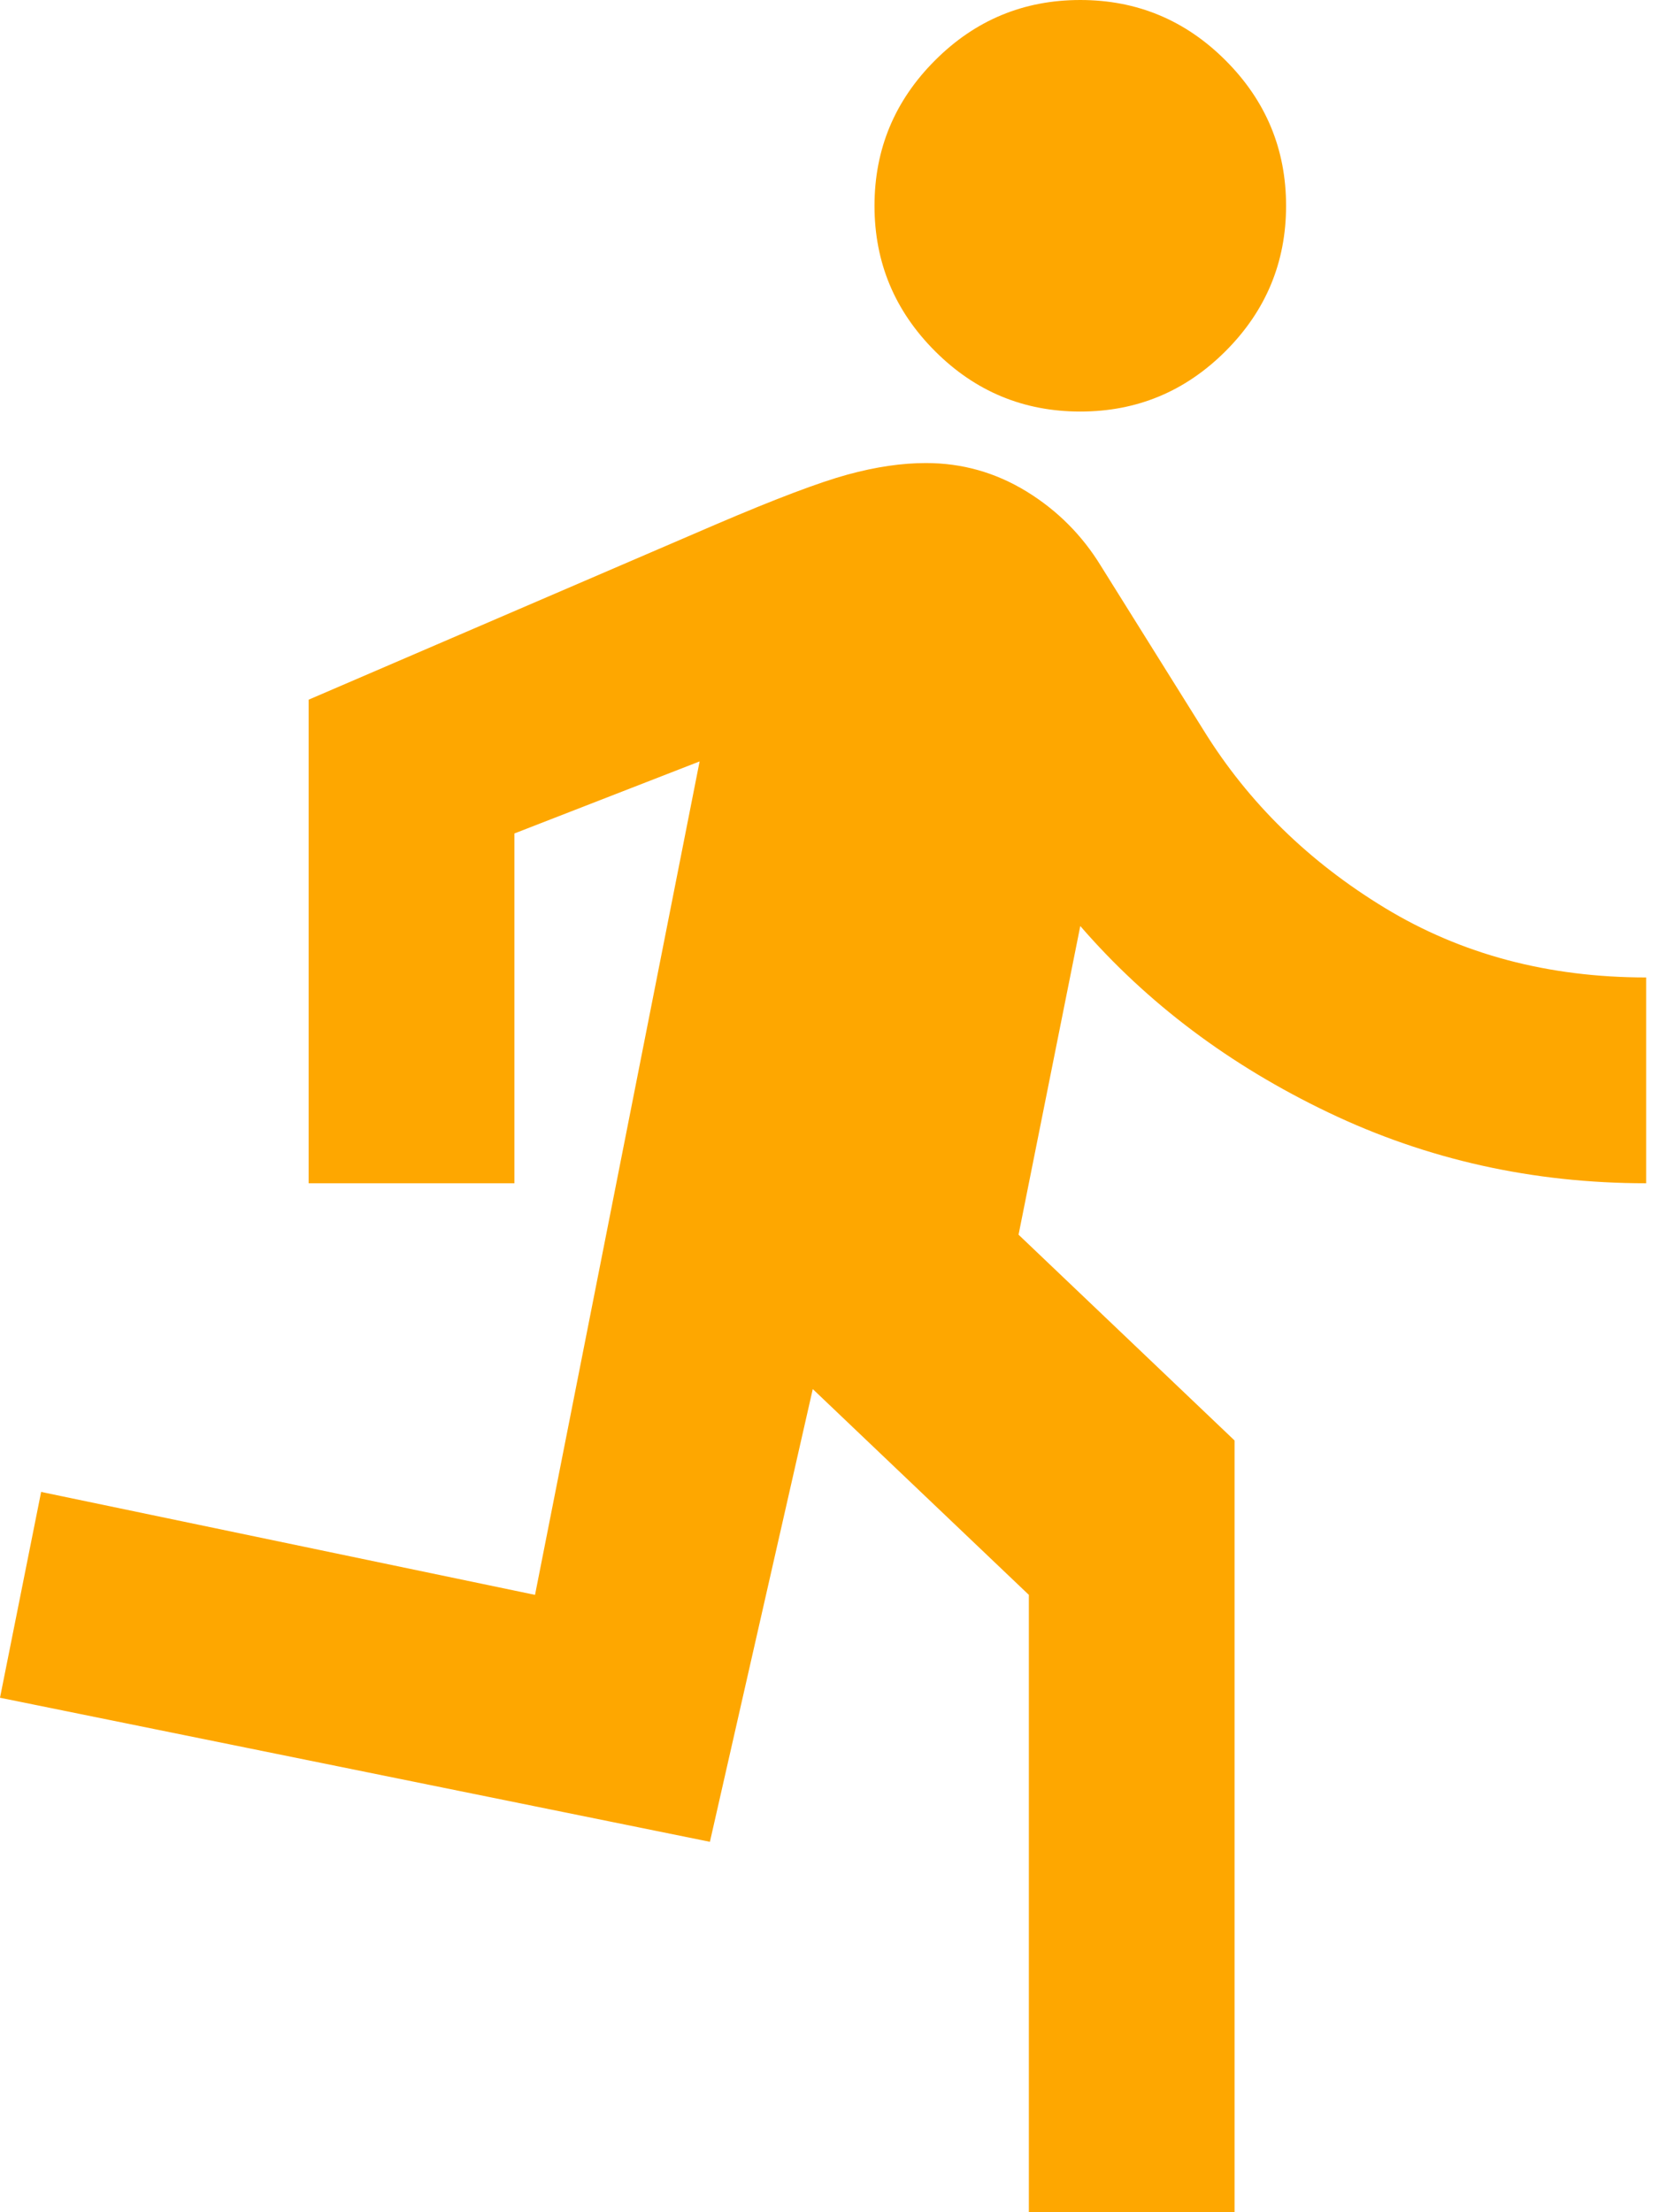 <?xml version="1.0" encoding="UTF-8"?> <svg xmlns="http://www.w3.org/2000/svg" width="24" height="32" viewBox="0 0 24 32" fill="none"><g filter="url(#filter0_ii_2075_57)"><path d="M14.884 32V23.07L11.758 20.093L10.27 26.642L0 24.558L0.595 21.581L7.74 23.07L10.121 11.014L7.442 12.056V17.116H4.465V10.121L10.344 7.591C11.212 7.219 11.851 6.977 12.261 6.865C12.67 6.753 13.048 6.698 13.395 6.698C13.916 6.698 14.4 6.834 14.847 7.107C15.293 7.38 15.653 7.74 15.926 8.186L17.414 10.567C18.059 11.609 18.933 12.465 20.037 13.135C21.141 13.805 22.4 14.139 23.814 14.139V17.116C22.177 17.116 20.645 16.775 19.219 16.093C17.792 15.411 16.595 14.512 15.628 13.395L14.735 17.86L17.86 20.837V32H14.884ZM15.628 5.953C14.809 5.953 14.108 5.662 13.526 5.079C12.943 4.496 12.651 3.795 12.651 2.977C12.651 2.158 12.943 1.457 13.526 0.874C14.108 0.291 14.809 0 15.628 0C16.447 0 17.147 0.291 17.73 0.874C18.313 1.457 18.605 2.158 18.605 2.977C18.605 3.795 18.313 4.496 17.73 5.079C17.147 5.662 16.447 5.953 15.628 5.953Z" fill="#FEA700"></path></g><defs><filter id="filter0_ii_2075_57" x="-2.327" y="-2.327" width="28.468" height="36.654" filterUnits="userSpaceOnUse" color-interpolation-filters="sRGB"><feFlood flood-opacity="0" result="BackgroundImageFix"></feFlood><feBlend mode="normal" in="SourceGraphic" in2="BackgroundImageFix" result="shape"></feBlend><feColorMatrix in="SourceAlpha" type="matrix" values="0 0 0 0 0 0 0 0 0 0 0 0 0 0 0 0 0 0 127 0" result="hardAlpha"></feColorMatrix><feOffset dx="2.327" dy="2.327"></feOffset><feGaussianBlur stdDeviation="1.164"></feGaussianBlur><feComposite in2="hardAlpha" operator="arithmetic" k2="-1" k3="1"></feComposite><feColorMatrix type="matrix" values="0 0 0 0 1 0 0 0 0 1 0 0 0 0 1 0 0 0 0.25 0"></feColorMatrix><feBlend mode="normal" in2="shape" result="effect1_innerShadow_2075_57"></feBlend><feColorMatrix in="SourceAlpha" type="matrix" values="0 0 0 0 0 0 0 0 0 0 0 0 0 0 0 0 0 0 127 0" result="hardAlpha"></feColorMatrix><feOffset dx="-2.327" dy="-2.327"></feOffset><feGaussianBlur stdDeviation="1.164"></feGaussianBlur><feComposite in2="hardAlpha" operator="arithmetic" k2="-1" k3="1"></feComposite><feColorMatrix type="matrix" values="0 0 0 0 0.249 0 0 0 0 0.249 0 0 0 0 0.249 0 0 0 0.25 0"></feColorMatrix><feBlend mode="normal" in2="effect1_innerShadow_2075_57" result="effect2_innerShadow_2075_57"></feBlend></filter></defs></svg> 